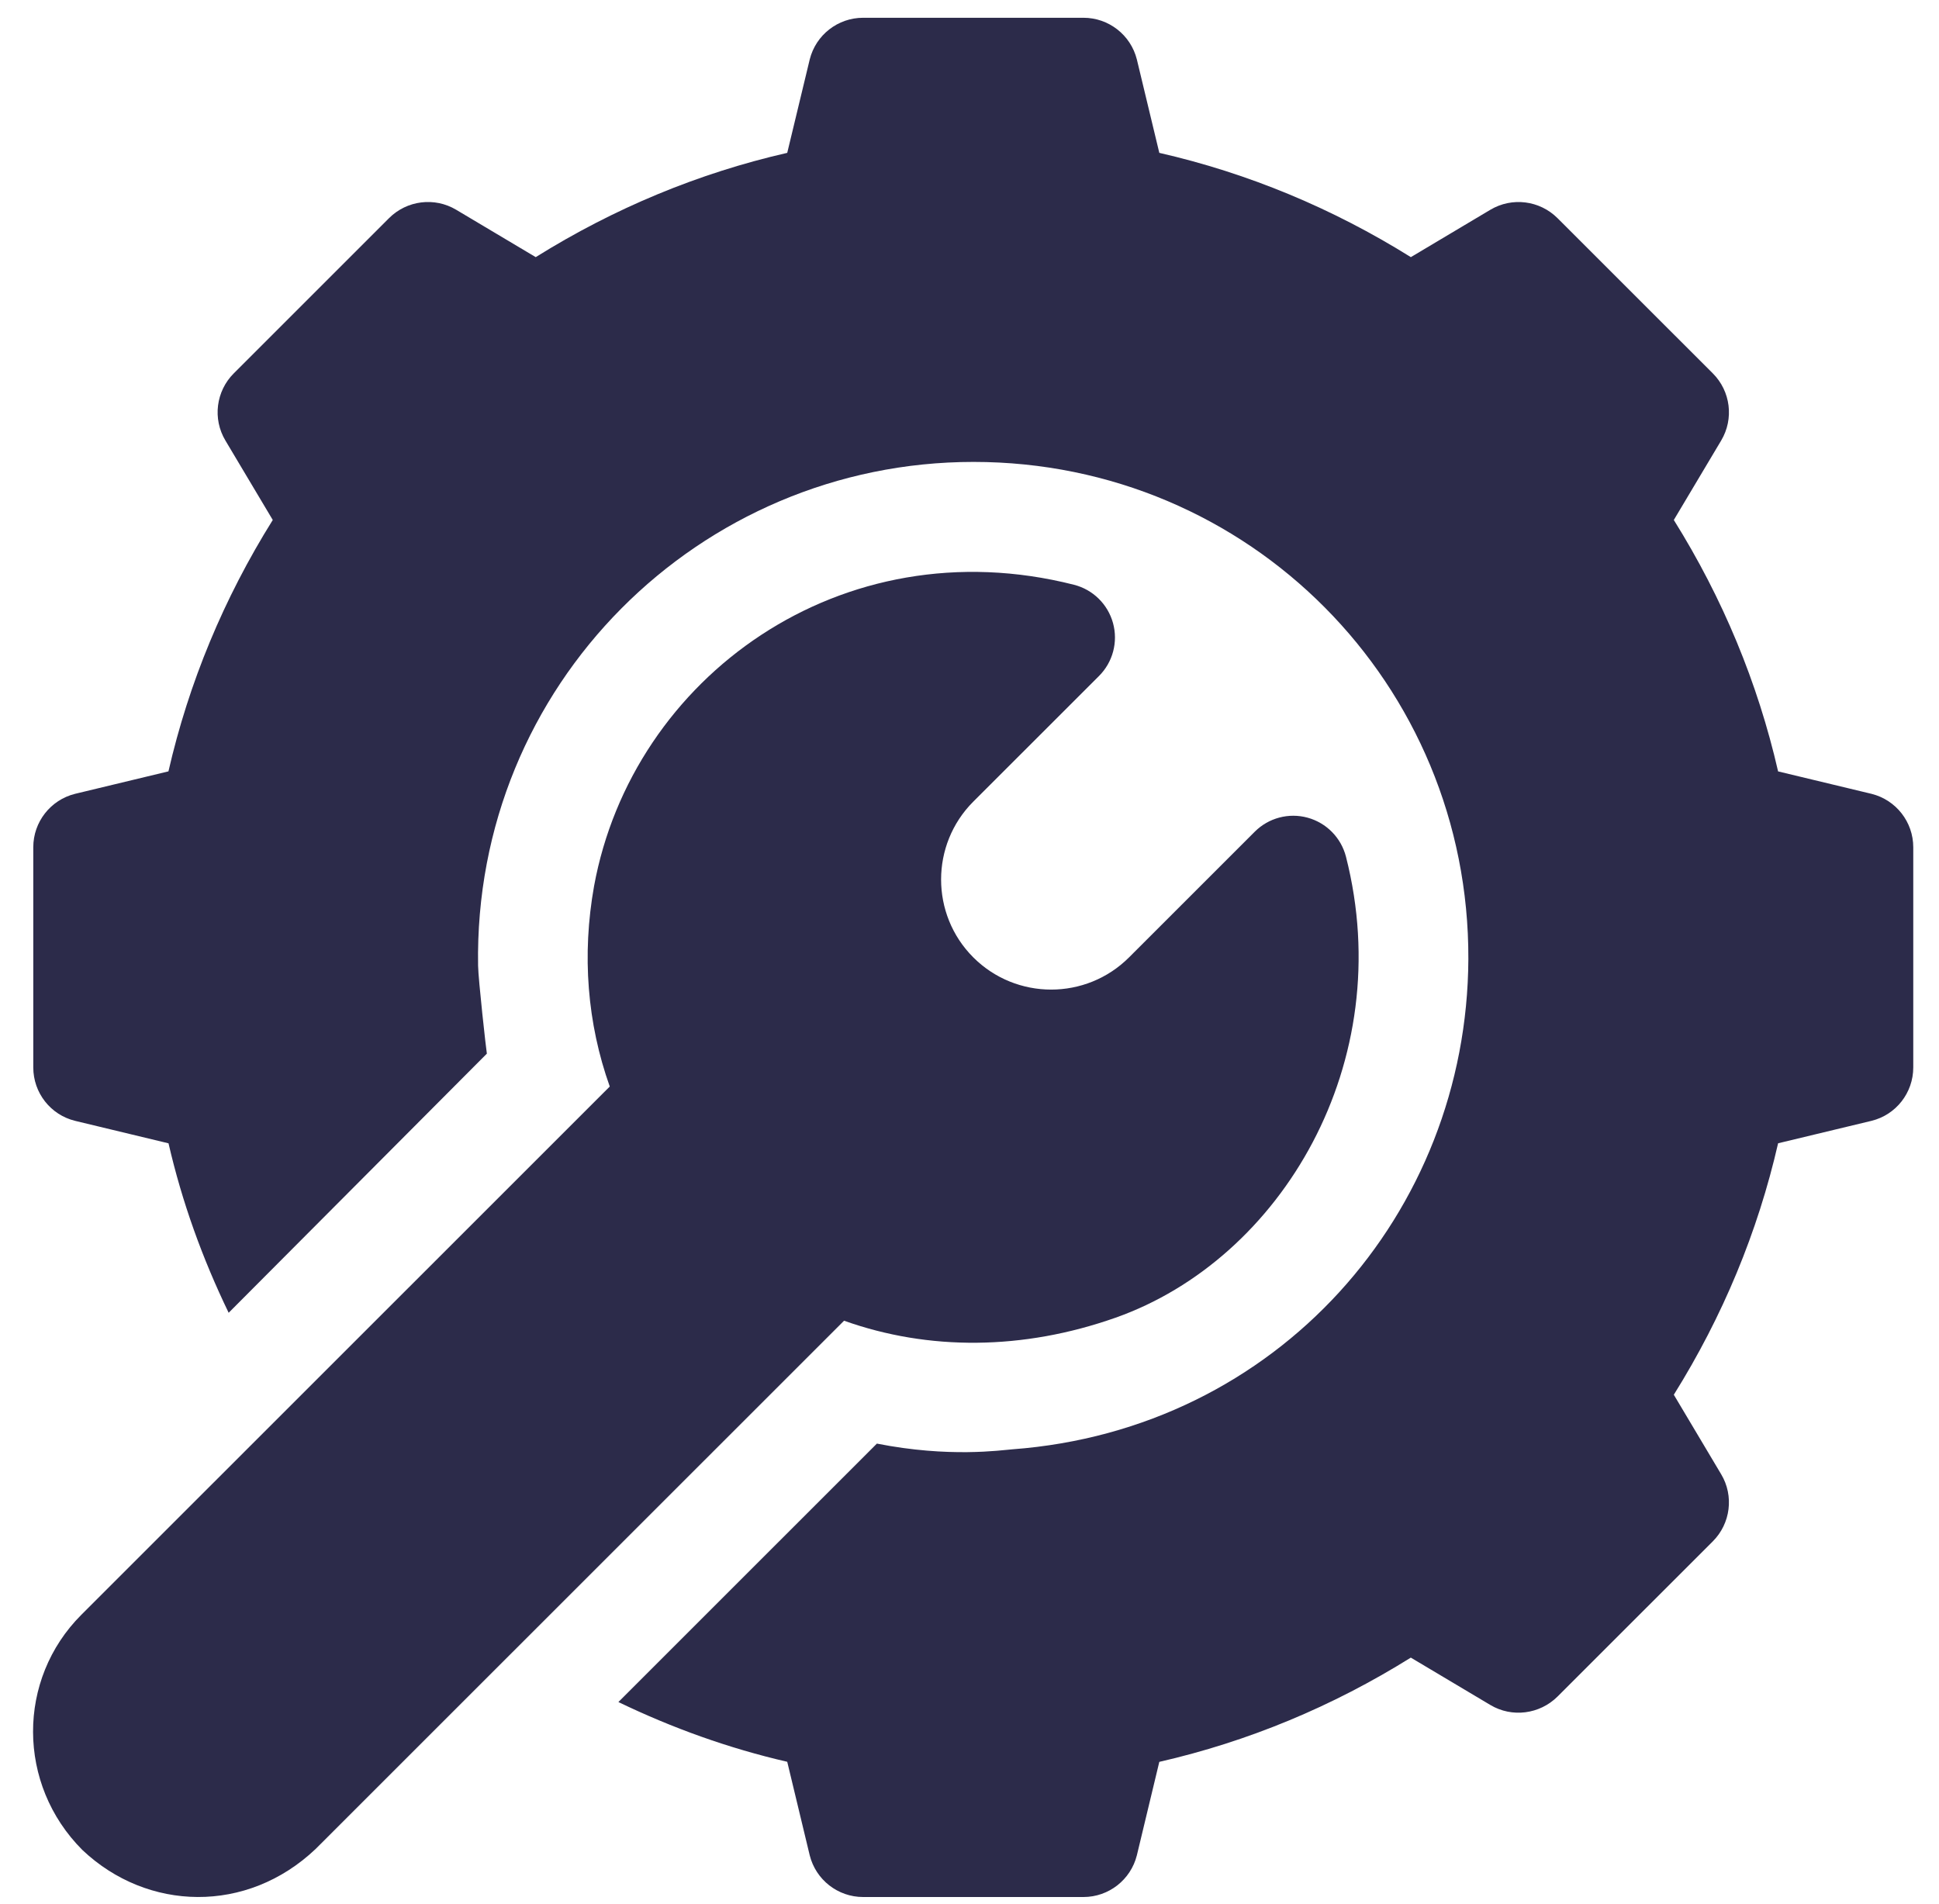<svg xmlns="http://www.w3.org/2000/svg" xmlns:xlink="http://www.w3.org/1999/xlink" width="55px" height="54px" viewBox="0 0 55 54"><path fill-rule="evenodd" fill="rgb(44, 43, 74)" d="M53.086,31.794 L50.436,32.431 C49.859,34.949 48.867,37.340 47.478,39.564 L48.822,41.821 C49.188,42.434 49.088,43.219 48.584,43.723 L44.179,48.126 C43.672,48.629 42.887,48.730 42.275,48.365 L40.018,47.021 C37.794,48.409 35.402,49.402 32.884,49.978 L32.247,52.630 C32.073,53.323 31.449,53.812 30.732,53.812 L24.483,53.812 C23.765,53.812 23.142,53.323 22.968,52.630 L22.330,49.976 C20.669,49.593 19.072,49.019 17.541,48.281 L24.873,40.950 C26.922,41.355 28.393,41.137 28.718,41.112 C36.235,40.551 41.617,34.414 41.650,27.206 C41.680,19.411 35.439,13.103 27.613,13.103 C19.840,13.103 13.428,19.434 13.561,27.394 C13.567,27.783 13.790,29.782 13.810,29.888 C13.396,30.301 7.633,36.087 6.486,37.239 C5.743,35.702 5.164,34.101 4.780,32.432 L2.128,31.794 C1.432,31.623 0.944,30.998 0.944,30.280 L0.944,24.033 C0.944,23.317 1.432,22.693 2.126,22.519 L4.778,21.881 C5.355,19.365 6.348,16.973 7.737,14.750 L6.393,12.495 C6.026,11.880 6.126,11.096 6.631,10.591 L11.035,6.188 C11.540,5.683 12.325,5.584 12.939,5.950 L15.196,7.294 C17.420,5.906 19.813,4.912 22.330,4.336 L22.968,1.686 C23.142,0.991 23.766,0.504 24.483,0.504 L30.732,0.504 C31.449,0.504 32.073,0.992 32.247,1.686 L32.884,4.336 C35.402,4.912 37.794,5.906 40.019,7.294 L42.275,5.950 C42.891,5.584 43.674,5.685 44.179,6.188 L48.584,10.591 C49.089,11.096 49.188,11.880 48.822,12.495 L47.478,14.750 C48.866,16.973 49.859,19.365 50.436,21.882 L53.088,22.519 C53.782,22.693 54.270,23.317 54.270,24.033 L54.270,30.280 C54.270,30.998 53.782,31.623 53.086,31.794 ZM17.296,30.821 C16.657,29.030 16.502,27.086 16.851,25.134 C17.939,19.206 23.872,14.913 30.464,16.588 C31.002,16.725 31.424,17.140 31.571,17.675 C31.718,18.211 31.566,18.783 31.174,19.175 L27.607,22.740 C26.390,23.958 26.390,25.940 27.607,27.157 C28.826,28.376 30.807,28.376 32.026,27.157 L35.591,23.593 C35.983,23.201 36.555,23.048 37.091,23.195 C37.626,23.342 38.041,23.764 38.179,24.303 C39.663,30.126 36.360,35.714 31.639,37.380 C29.020,38.303 26.343,38.320 23.942,37.464 L8.954,52.448 C7.005,54.298 4.181,54.224 2.337,52.478 C0.476,50.616 0.476,47.636 2.308,45.805 C2.677,45.435 16.408,31.710 17.296,30.821 Z"></path></svg>